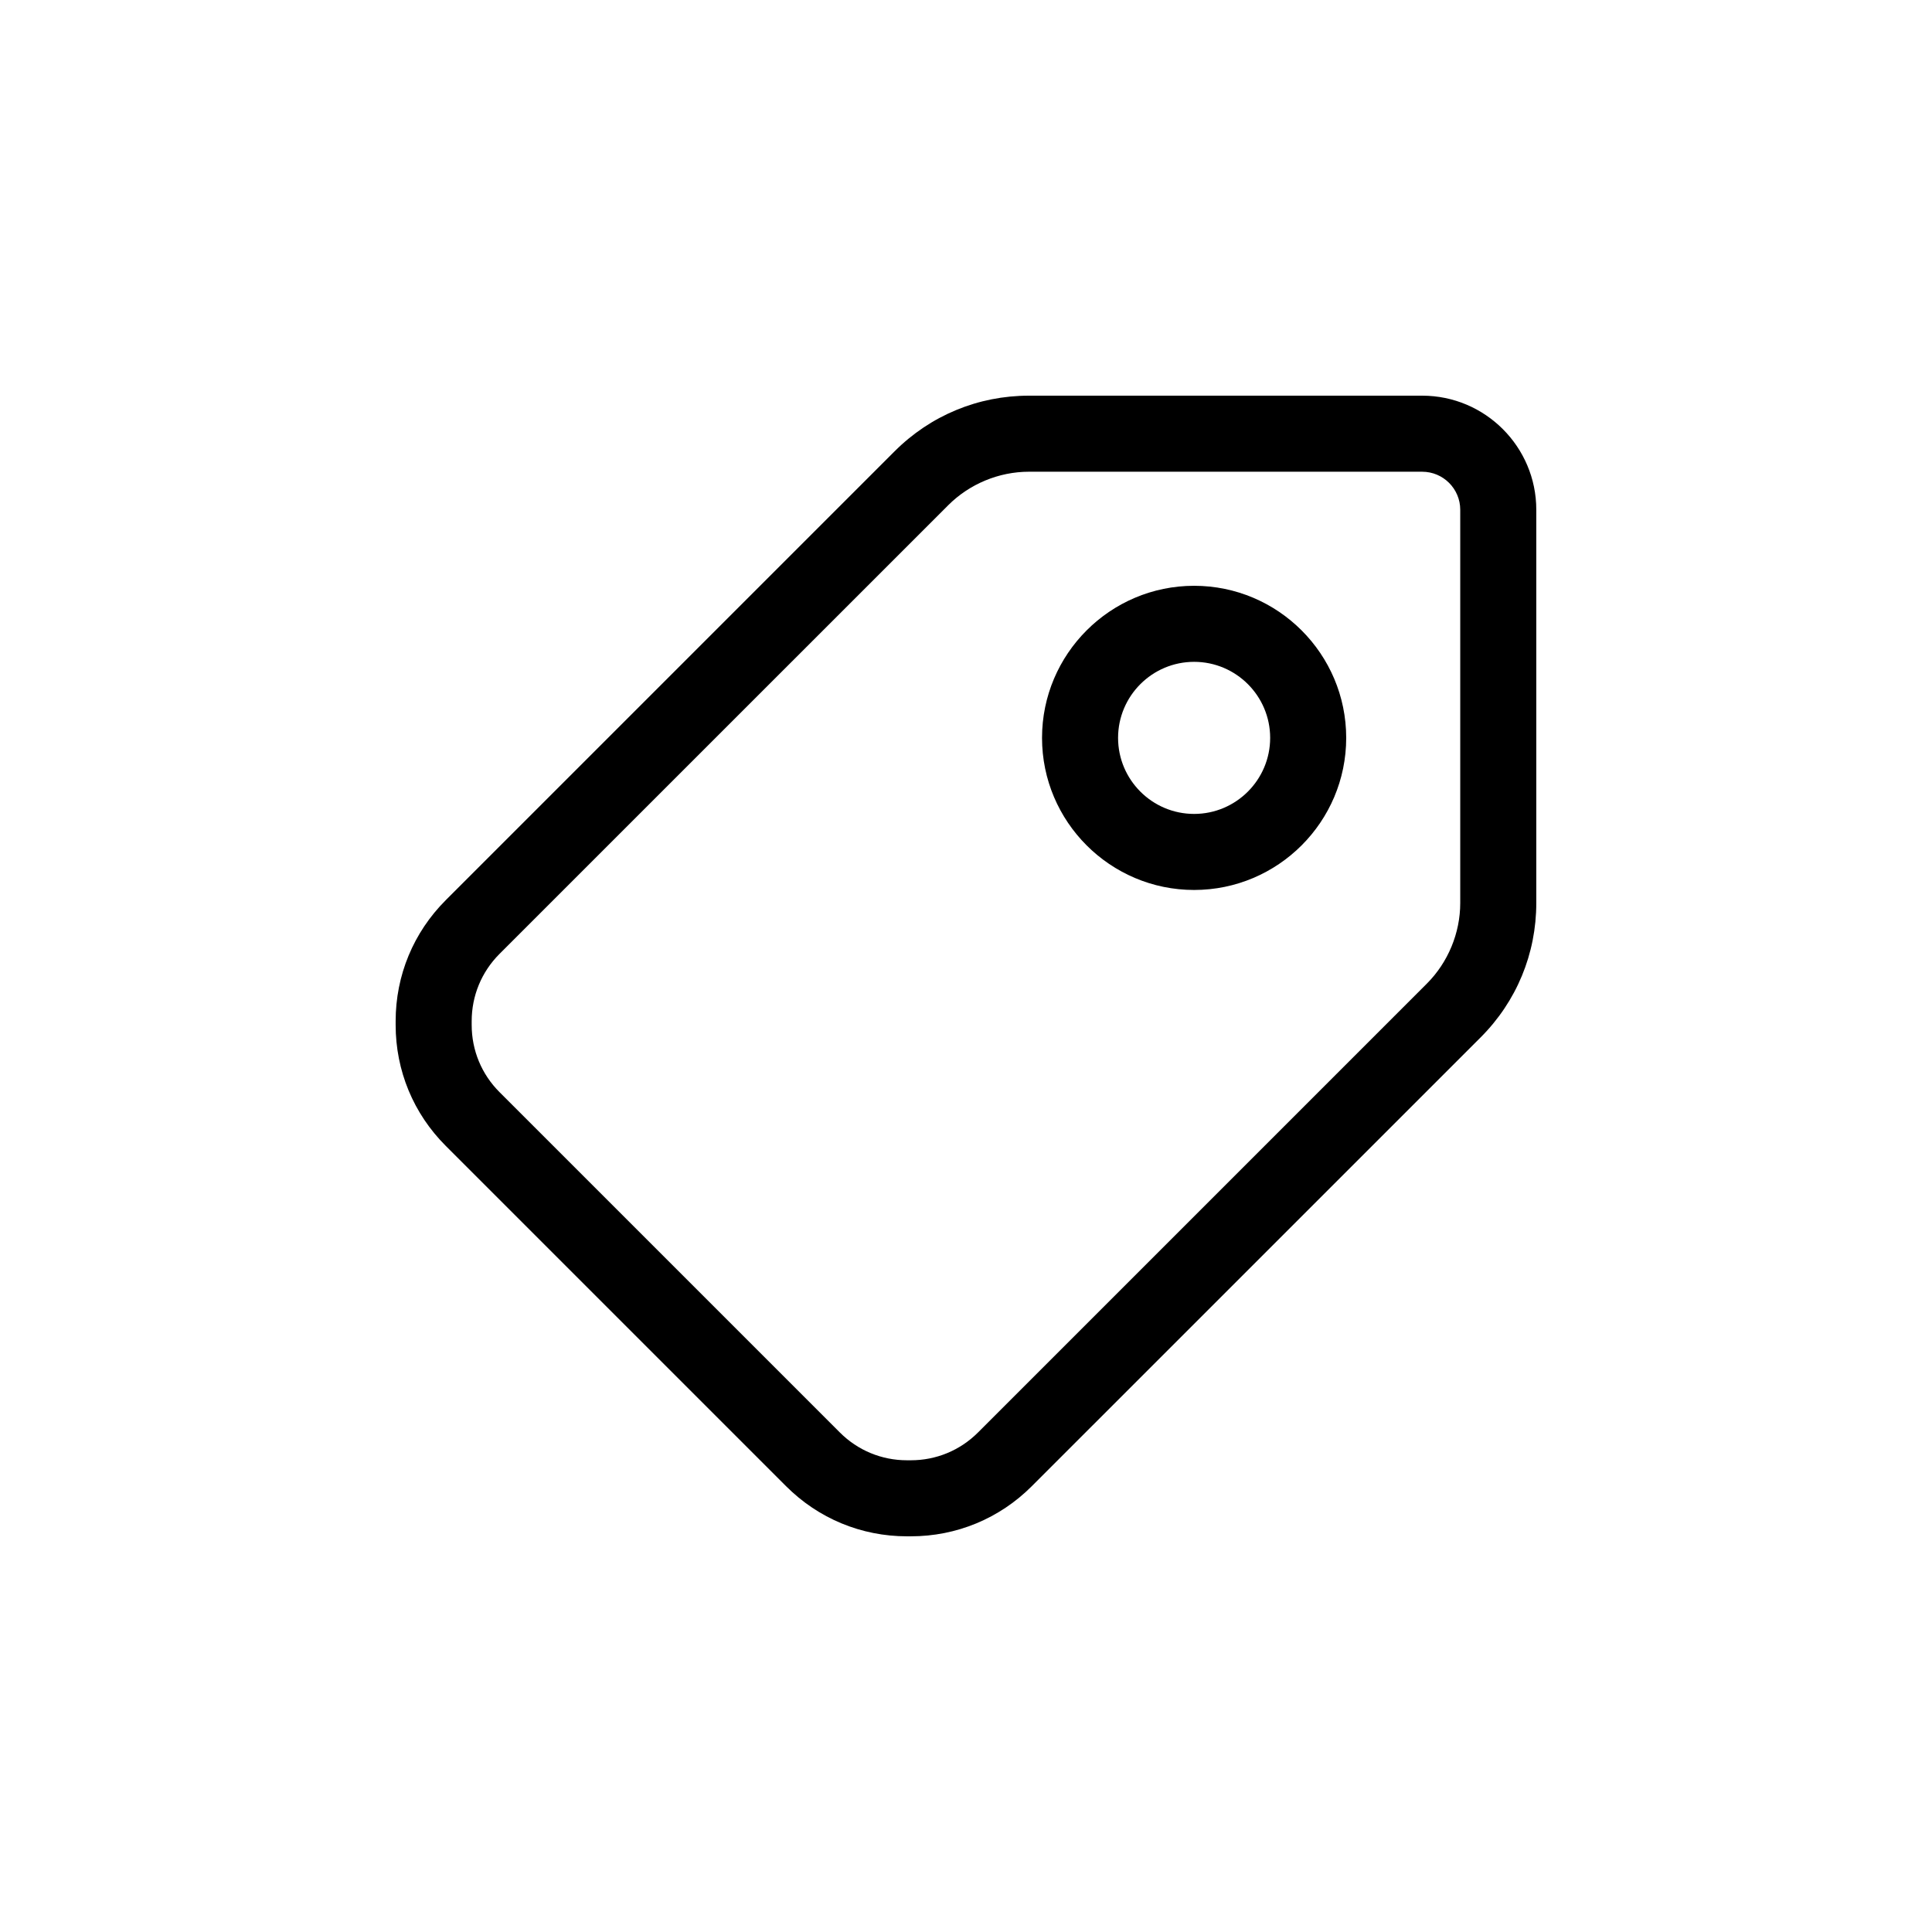 <?xml version="1.0" encoding="UTF-8"?>
<!-- Uploaded to: ICON Repo, www.svgrepo.com, Generator: ICON Repo Mixer Tools -->
<svg fill="#000000" width="800px" height="800px" version="1.1" viewBox="144 144 512 512" xmlns="http://www.w3.org/2000/svg">
 <path d="m385.39 551.14h-1.012c-12.113 0-23.496-4.715-32.059-13.281l-90.184-90.184c-8.57-8.555-13.285-19.941-13.285-32.055v-1.012c0-12.113 4.715-23.496 13.281-32.059l118.93-118.93c9.516-9.523 22.168-14.762 35.621-14.762h104.22c16.672 0 30.23 13.559 30.23 30.23v104.22c0 13.457-5.238 26.105-14.758 35.621l-118.94 118.93c-8.559 8.566-19.945 13.281-32.055 13.281zm31.297-282.13c-7.957 0-15.742 3.231-21.371 8.852l-118.94 118.93c-4.754 4.762-7.375 11.082-7.375 17.812v1.012c0 6.731 2.621 13.055 7.375 17.809l90.184 90.184c4.762 4.762 11.078 7.379 17.809 7.379h1.012c6.731 0 13.055-2.621 17.809-7.375l118.93-118.93c5.629-5.629 8.859-13.418 8.859-21.371v-104.22c0-5.559-4.519-10.078-10.078-10.078zm43.766 110.84c-22.223 0-40.305-18.082-40.305-40.305 0-22.223 18.082-40.305 40.305-40.305 22.223 0 40.305 18.082 40.305 40.305 0 22.223-18.082 40.305-40.305 40.305zm0-60.457c-11.113 0-20.152 9.039-20.152 20.152s9.039 20.152 20.152 20.152 20.152-9.039 20.152-20.152c0-11.117-9.039-20.152-20.152-20.152z"/>
</svg>